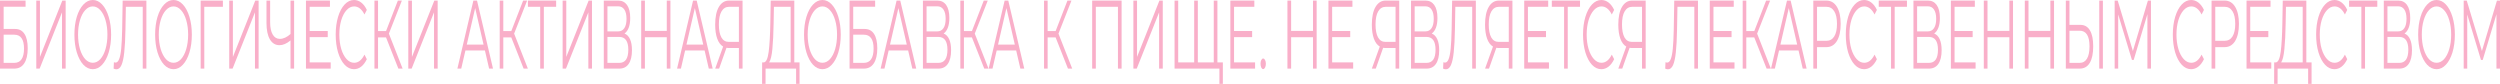 <svg width="1401" height="47" viewBox="0 0 1401 47" fill="none" xmlns="http://www.w3.org/2000/svg">
<path d="M0 0.327H14.331V3.758H2.043V16.229H8.453C10.767 16.229 12.521 17.155 13.715 19.007C14.928 20.859 15.534 23.545 15.534 27.067C15.534 30.734 14.881 33.548 13.575 35.509C12.287 37.469 10.431 38.45 8.005 38.45H0V0.327ZM7.977 35.236C9.787 35.236 11.149 34.565 12.064 33.221C12.996 31.878 13.463 29.881 13.463 27.231C13.463 24.616 13.006 22.674 12.091 21.403C11.196 20.096 9.824 19.443 7.977 19.443H2.043V35.236H7.977Z" fill="#F9AFC9"/>
<path d="M20.336 0.327H22.38V31.914L34.919 0.327H36.794V38.45H34.751V6.917L22.212 38.45H20.336V0.327Z" fill="#F9AFC9"/>
<path d="M51.999 38.776C50.058 38.776 48.295 37.941 46.709 36.271C45.141 34.565 43.91 32.241 43.014 29.3C42.137 26.359 41.699 23.055 41.699 19.388C41.699 15.721 42.137 12.417 43.014 9.476C43.91 6.535 45.141 4.23 46.709 2.56C48.295 0.853 50.058 0 51.999 0C53.939 0 55.684 0.835 57.233 2.505C58.8 4.175 60.032 6.499 60.927 9.476C61.823 12.417 62.271 15.721 62.271 19.388C62.271 23.055 61.823 26.377 60.927 29.355C60.032 32.295 58.8 34.601 57.233 36.271C55.684 37.941 53.939 38.776 51.999 38.776ZM51.999 35.182C53.547 35.182 54.947 34.51 56.197 33.167C57.447 31.787 58.427 29.899 59.136 27.503C59.845 25.07 60.2 22.365 60.2 19.388C60.2 16.411 59.845 13.724 59.136 11.328C58.427 8.895 57.447 7.007 56.197 5.664C54.947 4.284 53.547 3.594 51.999 3.594C50.45 3.594 49.041 4.284 47.772 5.664C46.522 7.007 45.533 8.895 44.805 11.328C44.096 13.724 43.742 16.411 43.742 19.388C43.742 22.365 44.096 25.07 44.805 27.503C45.533 29.899 46.522 31.787 47.772 33.167C49.041 34.51 50.45 35.182 51.999 35.182Z" fill="#F9AFC9"/>
<path d="M82.033 0.327V38.45H79.99V3.812H70.529L70.305 16.556C70.212 21.821 69.988 26.069 69.634 29.3C69.298 32.495 68.775 34.892 68.066 36.489C67.357 38.05 66.415 38.831 65.239 38.831C64.736 38.831 64.213 38.704 63.672 38.45L63.84 34.855C64.157 35 64.465 35.073 64.763 35.073C65.585 35.073 66.247 34.438 66.751 33.167C67.273 31.896 67.665 29.936 67.926 27.285C68.188 24.598 68.365 21.058 68.458 16.665L68.738 0.327H82.033Z" fill="#F9AFC9"/>
<path d="M97.236 38.776C95.295 38.776 93.532 37.941 91.946 36.271C90.379 34.565 89.147 32.241 88.251 29.3C87.374 26.359 86.936 23.055 86.936 19.388C86.936 15.721 87.374 12.417 88.251 9.476C89.147 6.535 90.379 4.23 91.946 2.56C93.532 0.853 95.295 0 97.236 0C99.177 0 100.921 0.835 102.47 2.505C104.037 4.175 105.269 6.499 106.165 9.476C107.06 12.417 107.508 15.721 107.508 19.388C107.508 23.055 107.06 26.377 106.165 29.355C105.269 32.295 104.037 34.601 102.47 36.271C100.921 37.941 99.177 38.776 97.236 38.776ZM97.236 35.182C98.785 35.182 100.184 34.51 101.434 33.167C102.685 31.787 103.664 29.899 104.373 27.503C105.082 25.07 105.437 22.365 105.437 19.388C105.437 16.411 105.082 13.724 104.373 11.328C103.664 8.895 102.685 7.007 101.434 5.664C100.184 4.284 98.785 3.594 97.236 3.594C95.687 3.594 94.278 4.284 93.01 5.664C91.759 7.007 90.77 8.895 90.043 11.328C89.334 13.724 88.979 16.411 88.979 19.388C88.979 22.365 89.334 25.07 90.043 27.503C90.77 29.899 91.759 31.787 93.01 33.167C94.278 34.51 95.687 35.182 97.236 35.182Z" fill="#F9AFC9"/>
<path d="M124.906 3.812H114.466L114.494 38.45H112.451V0.327H124.906V3.812Z" fill="#F9AFC9"/>
<path d="M128.468 0.327H130.512V31.914L143.051 0.327H144.926V38.45H142.883V6.917L130.344 38.45H128.468V0.327Z" fill="#F9AFC9"/>
<path d="M164.818 0.327V38.45H162.803V22.656C160.676 24.435 158.614 25.324 156.617 25.324C154.322 25.324 152.531 24.235 151.243 22.057C149.974 19.878 149.34 16.828 149.34 12.907V0.327H151.383V12.472C151.383 15.412 151.859 17.7 152.811 19.334C153.762 20.968 155.096 21.785 156.813 21.785C158.772 21.785 160.769 20.877 162.803 19.061V0.327H164.818Z" fill="#F9AFC9"/>
<path d="M185.319 34.964V38.45H171.464V0.327H184.899V3.812H173.535V17.373H183.668V20.804H173.535V34.964H185.319Z" fill="#F9AFC9"/>
<path d="M198.37 38.776C196.429 38.776 194.675 37.941 193.108 36.271C191.559 34.601 190.337 32.295 189.441 29.355C188.564 26.377 188.126 23.055 188.126 19.388C188.126 15.721 188.564 12.417 189.441 9.476C190.337 6.499 191.568 4.175 193.136 2.505C194.703 0.835 196.457 0 198.398 0C199.853 0 201.197 0.472 202.428 1.416C203.66 2.36 204.705 3.74 205.563 5.555L204.248 8.115C202.718 5.101 200.786 3.594 198.454 3.594C196.905 3.594 195.496 4.284 194.227 5.664C192.959 7.044 191.96 8.932 191.233 11.328C190.523 13.724 190.169 16.411 190.169 19.388C190.169 22.365 190.523 25.052 191.233 27.448C191.96 29.845 192.959 31.733 194.227 33.112C195.496 34.492 196.905 35.182 198.454 35.182C200.805 35.182 202.736 33.657 204.248 30.607L205.563 33.167C204.705 34.982 203.651 36.38 202.4 37.36C201.169 38.304 199.825 38.776 198.37 38.776Z" fill="#F9AFC9"/>
<path d="M216.334 20.968H211.856V38.45H209.841V0.327H211.856V17.428H216.334L222.968 0.327H225.207L217.93 18.844L225.627 38.45H223.248L216.334 20.968Z" fill="#F9AFC9"/>
<path d="M228.81 0.327H230.853V31.914L243.393 0.327H245.268V38.45H243.225V6.917L230.686 38.45H228.81V0.327Z" fill="#F9AFC9"/>
<path d="M271.745 28.265H260.829L258.478 38.45H256.322L265.279 0.327H267.322L276.279 38.45H274.096L271.745 28.265ZM270.989 24.998L266.287 4.52L261.584 24.998H270.989Z" fill="#F9AFC9"/>
<path d="M286.527 20.968H282.049V38.45H280.034V0.327H282.049V17.428H286.527L293.161 0.327H295.4L288.123 18.844L295.82 38.45H293.441L286.527 20.968Z" fill="#F9AFC9"/>
<path d="M311.658 3.812H304.773V38.45H302.73V3.812H295.844V0.327H311.658V3.812Z" fill="#F9AFC9"/>
<path d="M315.294 0.327H317.337V31.914L329.877 0.327H331.752V38.45H329.709V6.917L317.169 38.45H315.294V0.327Z" fill="#F9AFC9"/>
<path d="M349.979 18.789C351.342 19.334 352.377 20.405 353.086 22.002C353.795 23.564 354.15 25.615 354.15 28.156C354.15 31.46 353.543 34.002 352.331 35.781C351.136 37.56 349.373 38.45 347.04 38.45H338.364V0.327H346.509C348.599 0.327 350.231 1.162 351.407 2.832C352.582 4.502 353.17 6.917 353.17 10.075C353.17 12.217 352.89 14.033 352.331 15.521C351.771 16.974 350.987 18.063 349.979 18.789ZM340.407 17.591H346.397C347.908 17.591 349.065 16.992 349.867 15.794C350.688 14.596 351.099 12.853 351.099 10.566C351.099 8.278 350.688 6.535 349.867 5.337C349.065 4.139 347.908 3.54 346.397 3.54H340.407V17.591ZM347.04 35.236C350.418 35.236 352.107 32.786 352.107 27.884C352.107 23.091 350.418 20.695 347.04 20.695H340.407V35.236H347.04Z" fill="#F9AFC9"/>
<path d="M375.703 0.327V38.45H373.659V20.859H361.4V38.45H359.329V0.327H361.4V17.319H373.659V0.327H375.703Z" fill="#F9AFC9"/>
<path d="M394.856 28.265H383.94L381.588 38.45H379.433L388.39 0.327H390.433L399.39 38.45H397.207L394.856 28.265ZM394.1 24.998L389.398 4.52L384.695 24.998H394.1Z" fill="#F9AFC9"/>
<path d="M416.125 0.327V38.45H414.082V26.904H408.232C407.971 26.904 407.598 26.867 407.113 26.795L402.998 38.45H400.787L405.237 26.087C403.801 25.252 402.7 23.781 401.935 21.676C401.17 19.533 400.787 16.919 400.787 13.833C400.787 9.549 401.477 6.227 402.858 3.867C404.258 1.507 406.142 0.327 408.512 0.327H416.125ZM402.858 13.724C402.858 16.847 403.325 19.261 404.258 20.968C405.209 22.638 406.59 23.473 408.4 23.473H414.082V3.812H408.596C406.767 3.812 405.349 4.666 404.342 6.372C403.353 8.042 402.858 10.493 402.858 13.724Z" fill="#F9AFC9"/>
<path d="M448.066 34.964V47H446.134V38.45H429.033L429.005 47H427.073L427.101 34.964H428.081C429.368 34.819 430.264 32.84 430.768 29.028C431.272 25.179 431.58 19.733 431.692 12.69L431.915 0.327H445.127V34.964H448.066ZM433.539 13.071C433.446 18.88 433.212 23.672 432.839 27.448C432.485 31.188 431.878 33.693 431.02 34.964H443.083V3.812H433.707L433.539 13.071Z" fill="#F9AFC9"/>
<path d="M460.883 38.776C458.943 38.776 457.179 37.941 455.593 36.271C454.026 34.565 452.794 32.241 451.899 29.3C451.022 26.359 450.583 23.055 450.583 19.388C450.583 15.721 451.022 12.417 451.899 9.476C452.794 6.535 454.026 4.23 455.593 2.56C457.179 0.853 458.943 0 460.883 0C462.824 0 464.569 0.835 466.117 2.505C467.685 4.175 468.916 6.499 469.812 9.476C470.708 12.417 471.155 15.721 471.155 19.388C471.155 23.055 470.708 26.377 469.812 29.355C468.916 32.295 467.685 34.601 466.117 36.271C464.569 37.941 462.824 38.776 460.883 38.776ZM460.883 35.182C462.432 35.182 463.832 34.51 465.082 33.167C466.332 31.787 467.312 29.899 468.021 27.503C468.73 25.07 469.084 22.365 469.084 19.388C469.084 16.411 468.73 13.724 468.021 11.328C467.312 8.895 466.332 7.007 465.082 5.664C463.832 4.284 462.432 3.594 460.883 3.594C459.335 3.594 457.926 4.284 456.657 5.664C455.407 7.007 454.418 8.895 453.69 11.328C452.981 13.724 452.626 16.411 452.626 19.388C452.626 22.365 452.981 25.07 453.69 27.503C454.418 29.899 455.407 31.787 456.657 33.167C457.926 34.51 459.335 35.182 460.883 35.182Z" fill="#F9AFC9"/>
<path d="M476.098 0.327H490.429V3.758H478.141V16.229H484.551C486.865 16.229 488.619 17.155 489.813 19.007C491.026 20.859 491.632 23.545 491.632 27.067C491.632 30.734 490.979 33.548 489.673 35.509C488.386 37.469 486.529 38.45 484.103 38.45H476.098V0.327ZM484.075 35.236C485.885 35.236 487.247 34.565 488.162 33.221C489.095 31.878 489.561 29.881 489.561 27.231C489.561 24.616 489.104 22.674 488.19 21.403C487.294 20.096 485.922 19.443 484.075 19.443H478.141V35.236H484.075Z" fill="#F9AFC9"/>
<path d="M508.919 28.265H498.003L495.652 38.45H493.497L502.453 0.327H504.497L513.453 38.45H511.27L508.919 28.265ZM508.163 24.998L503.461 4.52L498.759 24.998H508.163Z" fill="#F9AFC9"/>
<path d="M528.824 18.789C530.186 19.334 531.221 20.405 531.931 22.002C532.64 23.564 532.994 25.615 532.994 28.156C532.994 31.46 532.388 34.002 531.175 35.781C529.981 37.56 528.217 38.45 525.885 38.45H517.208V0.327H525.353C527.443 0.327 529.076 1.162 530.251 2.832C531.427 4.502 532.014 6.917 532.014 10.075C532.014 12.217 531.735 14.033 531.175 15.521C530.615 16.974 529.831 18.063 528.824 18.789ZM519.251 17.591H525.241C526.752 17.591 527.909 16.992 528.712 15.794C529.533 14.596 529.943 12.853 529.943 10.566C529.943 8.278 529.533 6.535 528.712 5.337C527.909 4.139 526.752 3.54 525.241 3.54H519.251V17.591ZM525.885 35.236C529.262 35.236 530.951 32.786 530.951 27.884C530.951 23.091 529.262 20.695 525.885 20.695H519.251V35.236H525.885Z" fill="#F9AFC9"/>
<path d="M544.667 20.968H540.188V38.45H538.173V0.327H540.188V17.428H544.667L551.3 0.327H553.539L546.262 18.844L553.959 38.45H551.58L544.667 20.968Z" fill="#F9AFC9"/>
<path d="M569.463 28.265H558.547L556.196 38.45H554.041L562.998 0.327H565.041L573.997 38.45H571.814L569.463 28.265ZM568.707 24.998L564.005 4.52L559.303 24.998H568.707Z" fill="#F9AFC9"/>
<path d="M591.571 20.968H587.093V38.45H585.077V0.327H587.093V17.428H591.571L598.205 0.327H600.444L593.167 18.844L600.864 38.45H598.485L591.571 20.968Z" fill="#F9AFC9"/>
<path d="M628.542 0.327V38.45H626.498V3.812H614.099V38.45H612.056V0.327H628.542Z" fill="#F9AFC9"/>
<path d="M635.153 0.327H637.196V31.914L649.735 0.327H651.611V38.45H649.568V6.917L637.028 38.45H635.153V0.327Z" fill="#F9AFC9"/>
<path d="M682.238 0.327V38.45H658.222V0.327H660.266V34.964H669.222V0.327H671.266V34.964H680.194V0.327H682.238ZM685.288 34.964V47H683.357V38.45H680.166V34.964H685.288Z" fill="#F9AFC9"/>
<path d="M703.347 34.964V38.45H689.492V0.327H702.927V3.812H691.563V17.373H701.696V20.804H691.563V34.964H703.347Z" fill="#F9AFC9"/>
<path d="M707.88 38.722C707.469 38.722 707.115 38.431 706.816 37.85C706.536 37.27 706.396 36.562 706.396 35.727C706.396 34.892 706.536 34.202 706.816 33.657C707.115 33.076 707.469 32.786 707.88 32.786C708.29 32.786 708.645 33.076 708.943 33.657C709.242 34.202 709.391 34.892 709.391 35.727C709.391 36.562 709.242 37.27 708.943 37.85C708.645 38.431 708.29 38.722 707.88 38.722Z" fill="#F9AFC9"/>
<path d="M737.847 0.327V38.45H735.803V20.859H723.544V38.45H721.473V0.327H723.544V17.319H735.803V0.327H737.847Z" fill="#F9AFC9"/>
<path d="M758.315 34.964V38.45H744.46V0.327H757.895V3.812H746.531V17.373H756.664V20.804H746.531V34.964H758.315Z" fill="#F9AFC9"/>
<path d="M784.119 0.327V38.45H782.076V26.904H776.226C775.964 26.904 775.591 26.867 775.106 26.795L770.992 38.45H768.78L773.231 26.087C771.794 25.252 770.693 23.781 769.928 21.676C769.163 19.533 768.78 16.919 768.78 13.833C768.78 9.549 769.471 6.227 770.852 3.867C772.251 1.507 774.136 0.327 776.506 0.327H784.119ZM770.852 13.724C770.852 16.847 771.318 19.261 772.251 20.968C773.203 22.638 774.584 23.473 776.394 23.473H782.076V3.812H776.589C774.761 3.812 773.343 4.666 772.335 6.372C771.346 8.042 770.852 10.493 770.852 13.724Z" fill="#F9AFC9"/>
<path d="M802.352 18.789C803.714 19.334 804.75 20.405 805.459 22.002C806.168 23.564 806.522 25.615 806.522 28.156C806.522 31.46 805.916 34.002 804.703 35.781C803.509 37.56 801.745 38.45 799.413 38.45H790.736V0.327H798.881C800.971 0.327 802.604 1.162 803.779 2.832C804.955 4.502 805.543 6.917 805.543 10.075C805.543 12.217 805.263 14.033 804.703 15.521C804.143 16.974 803.359 18.063 802.352 18.789ZM792.779 17.591H798.769C800.281 17.591 801.438 16.992 802.24 15.794C803.061 14.596 803.471 12.853 803.471 10.566C803.471 8.278 803.061 6.535 802.24 5.337C801.438 4.139 800.281 3.54 798.769 3.54H792.779V17.591ZM799.413 35.236C802.79 35.236 804.479 32.786 804.479 27.884C804.479 23.091 802.79 20.695 799.413 20.695H792.779V35.236H799.413Z" fill="#F9AFC9"/>
<path d="M827.067 0.327V38.45H825.024V3.812H815.564L815.34 16.556C815.246 21.821 815.022 26.069 814.668 29.3C814.332 32.495 813.81 34.892 813.101 36.489C812.391 38.05 811.449 38.831 810.274 38.831C809.77 38.831 809.247 38.704 808.706 38.45L808.874 34.855C809.191 35 809.499 35.073 809.798 35.073C810.619 35.073 811.281 34.438 811.785 33.167C812.307 31.896 812.699 29.936 812.961 27.285C813.222 24.598 813.399 21.058 813.492 16.665L813.772 0.327H827.067Z" fill="#F9AFC9"/>
<path d="M847.56 0.327V38.45H845.517V26.904H839.667C839.406 26.904 839.033 26.867 838.547 26.795L834.433 38.45H832.222L836.672 26.087C835.235 25.252 834.134 23.781 833.369 21.676C832.604 19.533 832.222 16.919 832.222 13.833C832.222 9.549 832.912 6.227 834.293 3.867C835.693 1.507 837.577 0.327 839.947 0.327H847.56ZM834.293 13.724C834.293 16.847 834.76 19.261 835.693 20.968C836.644 22.638 838.025 23.473 839.835 23.473H845.517V3.812H840.031C838.202 3.812 836.784 4.666 835.777 6.372C834.788 8.042 834.293 10.493 834.293 13.724Z" fill="#F9AFC9"/>
<path d="M868.033 34.964V38.45H854.178V0.327H867.613V3.812H856.249V17.373H866.381V20.804H856.249V34.964H868.033Z" fill="#F9AFC9"/>
<path d="M885.447 3.812H878.562V38.45H876.518V3.812H869.633V0.327H885.447V3.812Z" fill="#F9AFC9"/>
<path d="M897.374 38.776C895.434 38.776 893.68 37.941 892.112 36.271C890.563 34.601 889.341 32.295 888.445 29.355C887.568 26.377 887.13 23.055 887.13 19.388C887.13 15.721 887.568 12.417 888.445 9.476C889.341 6.499 890.573 4.175 892.14 2.505C893.708 0.835 895.462 0 897.402 0C898.858 0 900.201 0.472 901.433 1.416C902.664 2.36 903.709 3.74 904.568 5.555L903.252 8.115C901.722 5.101 899.791 3.594 897.458 3.594C895.909 3.594 894.501 4.284 893.232 5.664C891.963 7.044 890.965 8.932 890.237 11.328C889.528 13.724 889.173 16.411 889.173 19.388C889.173 22.365 889.528 25.052 890.237 27.448C890.965 29.845 891.963 31.733 893.232 33.112C894.501 34.492 895.909 35.182 897.458 35.182C899.809 35.182 901.741 33.657 903.252 30.607L904.568 33.167C903.709 34.982 902.655 36.38 901.405 37.36C900.173 38.304 898.83 38.776 897.374 38.776Z" fill="#F9AFC9"/>
<path d="M922.236 0.327V38.45H920.193V26.904H914.343C914.081 26.904 913.708 26.867 913.223 26.795L909.109 38.45H906.897L911.348 26.087C909.911 25.252 908.81 23.781 908.045 21.676C907.28 19.533 906.897 16.919 906.897 13.833C906.897 9.549 907.588 6.227 908.969 3.867C910.368 1.507 912.253 0.327 914.623 0.327H922.236ZM908.969 13.724C908.969 16.847 909.435 19.261 910.368 20.968C911.32 22.638 912.701 23.473 914.511 23.473H920.193V3.812H914.707C912.878 3.812 911.46 4.666 910.452 6.372C909.463 8.042 908.969 10.493 908.969 13.724Z" fill="#F9AFC9"/>
<path d="M951.545 0.327V38.45H949.502V3.812H940.041L939.817 16.556C939.724 21.821 939.5 26.069 939.146 29.3C938.81 32.495 938.287 34.892 937.578 36.489C936.869 38.05 935.927 38.831 934.751 38.831C934.247 38.831 933.725 38.704 933.184 38.45L933.352 34.855C933.669 35 933.977 35.073 934.275 35.073C935.096 35.073 935.759 34.438 936.263 33.167C936.785 31.896 937.177 29.936 937.438 27.285C937.699 24.598 937.877 21.058 937.97 16.665L938.25 0.327H951.545Z" fill="#F9AFC9"/>
<path d="M972.01 34.964V38.45H958.155V0.327H971.59V3.812H960.226V17.373H970.358V20.804H960.226V34.964H972.01Z" fill="#F9AFC9"/>
<path d="M983.099 20.968H978.62V38.45H976.605V0.327H978.62V17.428H983.099L989.732 0.327H991.971L984.694 18.844L992.391 38.45H990.012L983.099 20.968Z" fill="#F9AFC9"/>
<path d="M1007.9 28.265H996.979L994.628 38.45H992.473L1001.43 0.327H1003.47L1012.43 38.45H1010.25L1007.9 28.265ZM1007.14 24.998L1002.44 4.52L997.735 24.998H1007.14Z" fill="#F9AFC9"/>
<path d="M1023.52 0.327C1026.02 0.327 1027.98 1.489 1029.4 3.812C1030.81 6.136 1031.52 9.331 1031.52 13.398C1031.52 17.464 1030.81 20.659 1029.4 22.983C1027.98 25.27 1026.02 26.414 1023.52 26.414H1018.26V38.45H1016.18V0.327H1023.52ZM1023.46 22.874C1025.4 22.874 1026.89 22.057 1027.91 20.423C1028.94 18.753 1029.45 16.411 1029.45 13.398C1029.45 10.311 1028.94 7.951 1027.91 6.317C1026.89 4.647 1025.4 3.812 1023.46 3.812H1018.26V22.874H1023.46Z" fill="#F9AFC9"/>
<path d="M1044.62 38.776C1042.68 38.776 1040.93 37.941 1039.36 36.271C1037.81 34.601 1036.59 32.295 1035.69 29.355C1034.82 26.377 1034.38 23.055 1034.38 19.388C1034.38 15.721 1034.82 12.417 1035.69 9.476C1036.59 6.499 1037.82 4.175 1039.39 2.505C1040.95 0.835 1042.71 0 1044.65 0C1046.1 0 1047.45 0.472 1048.68 1.416C1049.91 2.36 1050.96 3.74 1051.81 5.555L1050.5 8.115C1048.97 5.101 1047.04 3.594 1044.7 3.594C1043.16 3.594 1041.75 4.284 1040.48 5.664C1039.21 7.044 1038.21 8.932 1037.48 11.328C1036.77 13.724 1036.42 16.411 1036.42 19.388C1036.42 22.365 1036.77 25.052 1037.48 27.448C1038.21 29.845 1039.21 31.733 1040.48 33.112C1041.75 34.492 1043.16 35.182 1044.7 35.182C1047.06 35.182 1048.99 33.657 1050.5 30.607L1051.81 33.167C1050.96 34.982 1049.9 36.38 1048.65 37.36C1047.42 38.304 1046.08 38.776 1044.62 38.776Z" fill="#F9AFC9"/>
<path d="M1068.66 3.812H1061.78V38.45H1059.74V3.812H1052.85V0.327H1068.66V3.812Z" fill="#F9AFC9"/>
<path d="M1083.92 18.789C1085.28 19.334 1086.31 20.405 1087.02 22.002C1087.73 23.564 1088.09 25.615 1088.09 28.156C1088.09 31.46 1087.48 34.002 1086.27 35.781C1085.07 37.56 1083.31 38.45 1080.98 38.45H1072.3V0.327H1080.45C1082.54 0.327 1084.17 1.162 1085.34 2.832C1086.52 4.502 1087.11 6.917 1087.11 10.075C1087.11 12.217 1086.83 14.033 1086.27 15.521C1085.71 16.974 1084.92 18.063 1083.92 18.789ZM1074.34 17.591H1080.33C1081.84 17.591 1083 16.992 1083.8 15.794C1084.62 14.596 1085.04 12.853 1085.04 10.566C1085.04 8.278 1084.62 6.535 1083.8 5.337C1083 4.139 1081.84 3.54 1080.33 3.54H1074.34V17.591ZM1080.98 35.236C1084.35 35.236 1086.04 32.786 1086.04 27.884C1086.04 23.091 1084.35 20.695 1080.98 20.695H1074.34V35.236H1080.98Z" fill="#F9AFC9"/>
<path d="M1107.12 34.964V38.45H1093.27V0.327H1106.7V3.812H1095.34V17.373H1105.47V20.804H1095.34V34.964H1107.12Z" fill="#F9AFC9"/>
<path d="M1128.09 0.327V38.45H1126.05V20.859H1113.79V38.45H1111.72V0.327H1113.79V17.319H1126.05V0.327H1128.09Z" fill="#F9AFC9"/>
<path d="M1151.08 0.327V38.45H1149.03V20.859H1136.77V38.45H1134.7V0.327H1136.77V17.319H1149.03V0.327H1151.08Z" fill="#F9AFC9"/>
<path d="M1165.89 13.942C1168.21 13.942 1169.97 14.959 1171.18 16.992C1172.41 19.025 1173.03 22.002 1173.03 25.924C1173.03 30.026 1172.38 33.149 1171.07 35.291C1169.78 37.397 1167.92 38.45 1165.47 38.45H1157.69V0.327H1159.73V13.942H1165.89ZM1165.42 35.236C1167.23 35.236 1168.6 34.456 1169.53 32.895C1170.48 31.333 1170.96 29.028 1170.96 25.978C1170.96 20.133 1169.11 17.21 1165.42 17.21H1159.73V35.236H1165.42ZM1176.42 0.327H1178.46V38.45H1176.42V0.327Z" fill="#F9AFC9"/>
<path d="M1205.4 0.327V38.45H1203.41V7.951L1195.72 33.603H1194.74L1187.04 8.115V38.45H1185.05V0.327H1186.76L1195.27 28.592L1203.69 0.327H1205.4Z" fill="#F9AFC9"/>
<path d="M1227.89 38.776C1225.95 38.776 1224.2 37.941 1222.63 36.271C1221.08 34.601 1219.86 32.295 1218.96 29.355C1218.09 26.377 1217.65 23.055 1217.65 19.388C1217.65 15.721 1218.09 12.417 1218.96 9.476C1219.86 6.499 1221.09 4.175 1222.66 2.505C1224.23 0.835 1225.98 0 1227.92 0C1229.38 0 1230.72 0.472 1231.95 1.416C1233.18 2.36 1234.23 3.74 1235.09 5.555L1233.77 8.115C1232.24 5.101 1230.31 3.594 1227.98 3.594C1226.43 3.594 1225.02 4.284 1223.75 5.664C1222.48 7.044 1221.48 8.932 1220.76 11.328C1220.05 13.724 1219.69 16.411 1219.69 19.388C1219.69 22.365 1220.05 25.052 1220.76 27.448C1221.48 29.845 1222.48 31.733 1223.75 33.112C1225.02 34.492 1226.43 35.182 1227.98 35.182C1230.33 35.182 1232.26 33.657 1233.77 30.607L1235.09 33.167C1234.23 34.982 1233.17 36.38 1231.92 37.36C1230.69 38.304 1229.35 38.776 1227.89 38.776Z" fill="#F9AFC9"/>
<path d="M1246.7 0.327C1249.2 0.327 1251.16 1.489 1252.57 3.812C1253.99 6.136 1254.7 9.331 1254.7 13.398C1254.7 17.464 1253.99 20.659 1252.57 22.983C1251.16 25.27 1249.2 26.414 1246.7 26.414H1241.43V38.45H1239.36V0.327H1246.7ZM1246.64 22.874C1248.58 22.874 1250.07 22.057 1251.09 20.423C1252.12 18.753 1252.63 16.411 1252.63 13.398C1252.63 10.311 1252.12 7.951 1251.09 6.317C1250.07 4.647 1248.58 3.812 1246.64 3.812H1241.43V22.874H1246.64Z" fill="#F9AFC9"/>
<path d="M1272.82 34.964V38.45H1258.96V0.327H1272.4V3.812H1261.03V17.373H1271.17V20.804H1261.03V34.964H1272.82Z" fill="#F9AFC9"/>
<path d="M1295.41 34.964V47H1293.48V38.45H1276.38L1276.35 47H1274.42L1274.45 34.964H1275.43C1276.71 34.819 1277.61 32.84 1278.11 29.028C1278.62 25.179 1278.92 19.733 1279.04 12.69L1279.26 0.327H1292.47V34.964H1295.41ZM1280.88 13.071C1280.79 18.88 1280.56 23.672 1280.18 27.448C1279.83 31.188 1279.22 33.693 1278.36 34.964H1290.43V3.812H1281.05L1280.88 13.071Z" fill="#F9AFC9"/>
<path d="M1308.2 38.776C1306.26 38.776 1304.5 37.941 1302.94 36.271C1301.39 34.601 1300.17 32.295 1299.27 29.355C1298.39 26.377 1297.96 23.055 1297.96 19.388C1297.96 15.721 1298.39 12.417 1299.27 9.476C1300.17 6.499 1301.4 4.175 1302.97 2.505C1304.53 0.835 1306.29 0 1308.23 0C1309.68 0 1311.03 0.472 1312.26 1.416C1313.49 2.36 1314.53 3.74 1315.39 5.555L1314.08 8.115C1312.55 5.101 1310.62 3.594 1308.28 3.594C1306.73 3.594 1305.33 4.284 1304.06 5.664C1302.79 7.044 1301.79 8.932 1301.06 11.328C1300.35 13.724 1300 16.411 1300 19.388C1300 22.365 1300.35 25.052 1301.06 27.448C1301.79 29.845 1302.79 31.733 1304.06 33.112C1305.33 34.492 1306.73 35.182 1308.28 35.182C1310.63 35.182 1312.57 33.657 1314.08 30.607L1315.39 33.167C1314.53 34.982 1313.48 36.38 1312.23 37.36C1311 38.304 1309.65 38.776 1308.2 38.776Z" fill="#F9AFC9"/>
<path d="M1332.24 3.812H1325.36V38.45H1323.31V3.812H1316.43V0.327H1332.24V3.812Z" fill="#F9AFC9"/>
<path d="M1347.49 18.789C1348.86 19.334 1349.89 20.405 1350.6 22.002C1351.31 23.564 1351.67 25.615 1351.67 28.156C1351.67 31.46 1351.06 34.002 1349.85 35.781C1348.65 37.56 1346.89 38.45 1344.56 38.45H1335.88V0.327H1344.02C1346.11 0.327 1347.75 1.162 1348.92 2.832C1350.1 4.502 1350.69 6.917 1350.69 10.075C1350.69 12.217 1350.41 14.033 1349.85 15.521C1349.29 16.974 1348.5 18.063 1347.49 18.789ZM1337.92 17.591H1343.91C1345.42 17.591 1346.58 16.992 1347.38 15.794C1348.2 14.596 1348.61 12.853 1348.61 10.566C1348.61 8.278 1348.2 6.535 1347.38 5.337C1346.58 4.139 1345.42 3.54 1343.91 3.54H1337.92V17.591ZM1344.56 35.236C1347.93 35.236 1349.62 32.786 1349.62 27.884C1349.62 23.091 1347.93 20.695 1344.56 20.695H1337.92V35.236H1344.56Z" fill="#F9AFC9"/>
<path d="M1365.44 38.776C1363.5 38.776 1361.73 37.941 1360.15 36.271C1358.58 34.565 1357.35 32.241 1356.45 29.3C1355.58 26.359 1355.14 23.055 1355.14 19.388C1355.14 15.721 1355.58 12.417 1356.45 9.476C1357.35 6.535 1358.58 4.23 1360.15 2.56C1361.73 0.853 1363.5 0 1365.44 0C1367.38 0 1369.12 0.835 1370.67 2.505C1372.24 4.175 1373.47 6.499 1374.37 9.476C1375.26 12.417 1375.71 15.721 1375.71 19.388C1375.71 23.055 1375.26 26.377 1374.37 29.355C1373.47 32.295 1372.24 34.601 1370.67 36.271C1369.12 37.941 1367.38 38.776 1365.44 38.776ZM1365.44 35.182C1366.99 35.182 1368.39 34.51 1369.64 33.167C1370.89 31.787 1371.86 29.899 1372.57 27.503C1373.28 25.07 1373.64 22.365 1373.64 19.388C1373.64 16.411 1373.28 13.724 1372.57 11.328C1371.86 8.895 1370.89 7.007 1369.64 5.664C1368.39 4.284 1366.99 3.594 1365.44 3.594C1363.89 3.594 1362.48 4.284 1361.21 5.664C1359.96 7.007 1358.97 8.895 1358.24 11.328C1357.53 13.724 1357.18 16.411 1357.18 19.388C1357.18 22.365 1357.53 25.07 1358.24 27.503C1358.97 29.899 1359.96 31.787 1361.21 33.167C1362.48 34.51 1363.89 35.182 1365.44 35.182Z" fill="#F9AFC9"/>
<path d="M1401 0.327V38.45H1399.01V7.951L1391.32 33.603H1390.34L1382.64 8.115V38.45H1380.65V0.327H1382.36L1390.87 28.592L1399.29 0.327H1401Z" fill="#F9AFC9"/>
</svg>
